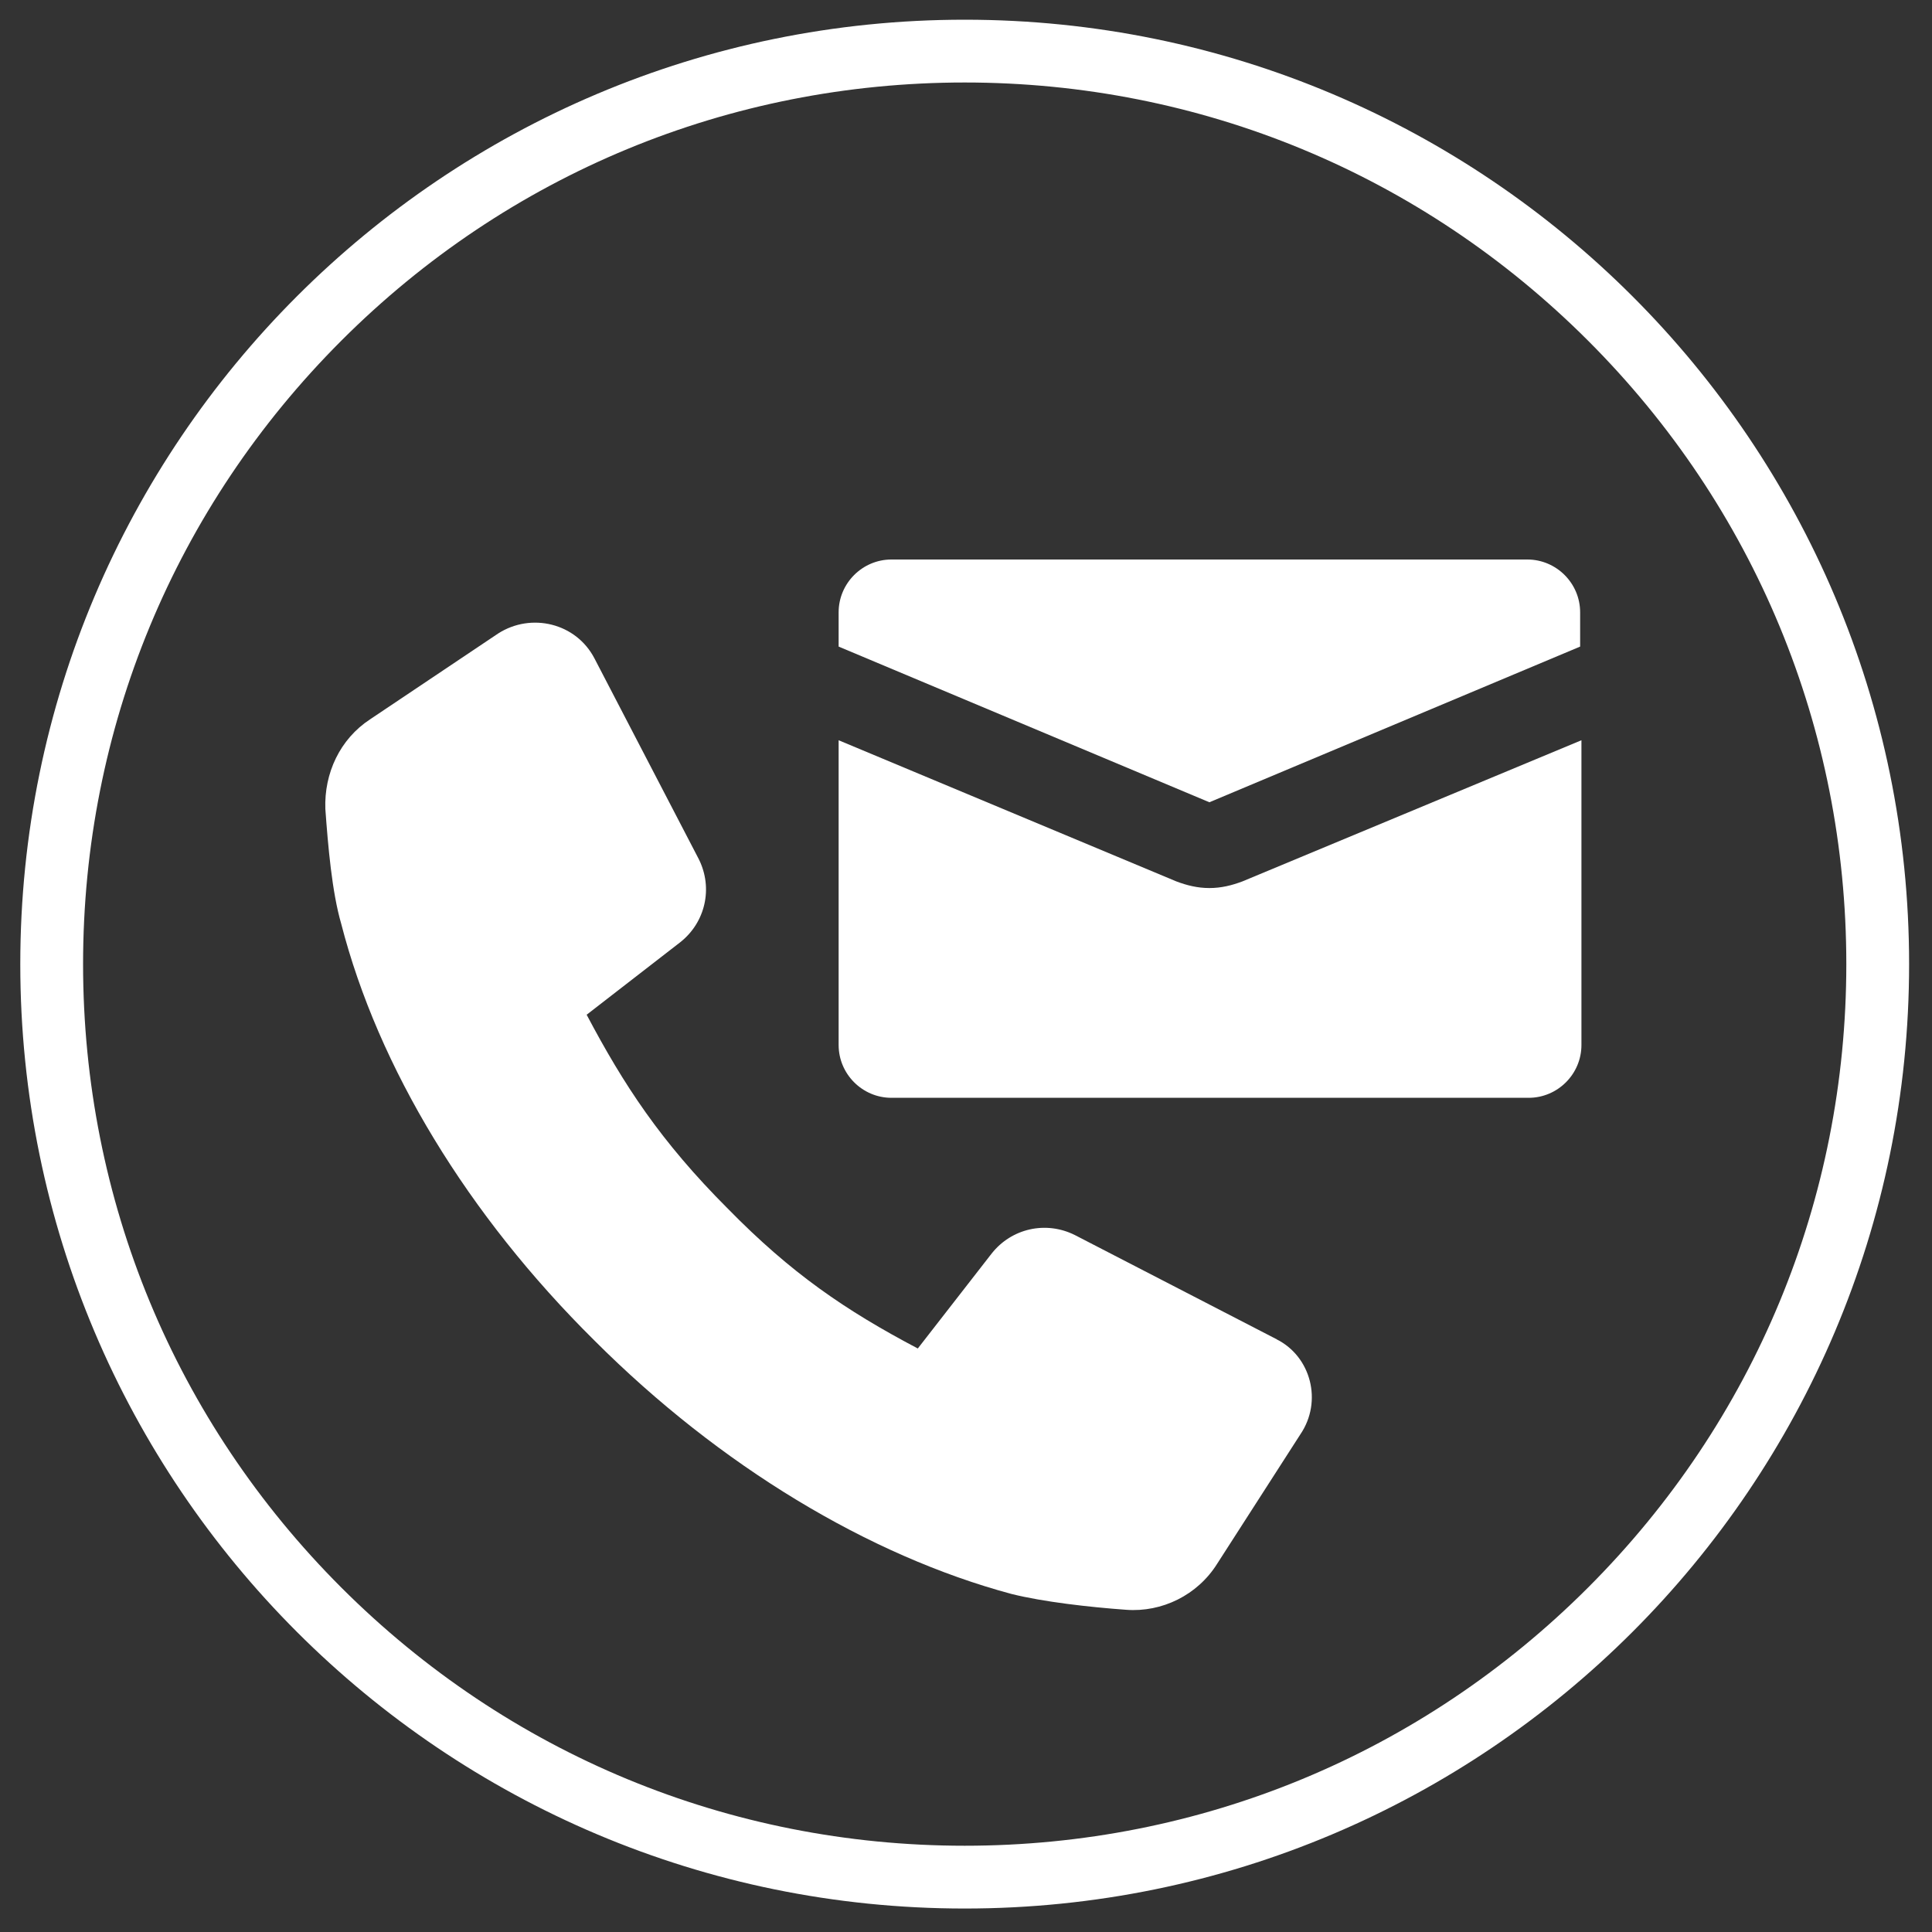 <svg viewBox="0 0 400 400" version="1.1" xmlns="http://www.w3.org/2000/svg" id="Layer_1">
  
  <rect x="0" y="0" width="400" height="400" fill="#333333" stroke="none"/>
  
  <defs>
    <style>
      .st0 {
        fill-rule: evenodd;
      }

      .st0, .st1, .st2 {
        fill: #fff;
      }

      .st1, .st3, .st4 {
        display: none;
      }

      .st3 {
        stroke: #fff;
        stroke-linecap: round;
        stroke-miterlimit: 10;
        stroke-width: 20px;
      }
    </style>
  </defs>
  <path d="M199.73,17.08c48.76,0,94.59,18.99,129.07,53.46s53.46,80.31,53.46,129.07-18.99,94.59-53.46,129.07c-34.48,34.48-80.31,53.46-129.07,53.46s-94.59-18.99-129.07-53.46c-34.48-34.48-53.46-80.31-53.46-129.07s18.99-94.59,53.46-129.07S150.98,17.08,199.73,17.08M199.73,4.08C91.74,4.08,4.2,91.63,4.2,199.61s87.54,195.53,195.53,195.53,195.53-87.54,195.53-195.53S307.72,4.08,199.73,4.08h0Z" class="st2"></path>
  <g class="st4">
    <path d="M301.97,283.59c-.23-.87-.91-1.5-1.72-1.73,15.8-33.26,25.18-85.95,25.18-114.74,0-70.31-55.93-127.31-124.93-127.31s-124.93,57-124.93,127.31c0,28.88,9.45,81.86,25.35,115.09-.46.32-.82.79-.98,1.38l-1.33,4.95c-.36,1.32.43,2.68,1.75,3.04l2.48.66c11.68,3.14,23.49,10.24,33.25,20,7.51,7.51,13.47,16.24,17.24,25.24,8.06,19.25,26.76,31.69,47.63,31.69s39.57-12.44,47.63-31.69c3.77-9,9.73-17.73,17.24-25.24,9.76-9.76,21.57-16.86,33.25-20l2.48-.66c1.32-.36,2.11-1.71,1.75-3.04l-1.33-4.96ZM287.43,244.34c-10.6,11.34-24.02,18.38-35.03,18.38-1.72,0-8.91-1.46-29.07-20.2-6.18-5.74-14.21-8.9-22.62-8.9s-16.42,3.15-22.58,8.88c-20.18,18.76-27.37,20.22-29.1,20.22-11.02,0-24.44-7.04-35.03-18.38-11.97-12.81-18.57-28.69-18.57-44.7,0-20.44,1.96-35.49,6-46.02,4.47-11.65,11.09-17.07,20.83-17.07,1.16,0,6.54.85,12.24,1.76,16.53,2.62,44.18,7.02,65.53,7.02,25.4,0,58.94-5.49,73.26-7.83,2.74-.45,5.33-.87,5.99-.94,9.68.04,16.27,5.47,20.72,17.07,4.04,10.52,6,25.57,6,46.02,0,16.02-6.59,31.9-18.57,44.71h0Z" class="st2"></path>
  </g>
  <g class="st4">
    <path d="M130.7,209.37l-30.57-4.44-13.66-27.69h-.01c-.57-1.17-1.75-1.9-3.04-1.9s-2.47.73-3.04,1.89l-13.66,27.69-30.57,4.44h-.01c-1.28.2-2.33,1.1-2.73,2.32-.41,1.23-.07,2.58.85,3.47l22.12,21.56-5.22,30.45c-.22,1.28.31,2.56,1.36,3.32,1.04.75,2.43.85,3.57.26l27.34-14.38,27.34,14.37h0c1.14.61,2.52.5,3.57-.24,1.04-.76,1.57-2.05,1.36-3.32l-5.22-30.45,22.12-21.56c.92-.9,1.26-2.24.85-3.47-.39-1.22-1.45-2.12-2.73-2.31h0Z" class="st2"></path>
    <path d="M366.15,211.67c-.39-1.22-1.45-2.12-2.73-2.31l-30.57-4.44-13.66-27.69h-.01c-.57-1.17-1.75-1.9-3.04-1.9s-2.47.73-3.04,1.89l-13.66,27.69-30.57,4.44h-.01c-1.28.2-2.33,1.1-2.73,2.32-.41,1.23-.07,2.58.85,3.47l22.12,21.56-5.22,30.45c-.22,1.28.31,2.56,1.36,3.32,1.04.75,2.43.85,3.57.26l27.34-14.38,27.34,14.37h0c1.14.61,2.52.5,3.57-.24,1.04-.76,1.57-2.05,1.36-3.32l-5.22-30.45,22.12-21.56c.92-.9,1.26-2.24.85-3.47h0Z" class="st2"></path>
    <path d="M238.31,194.6l33.3-32.46c.92-.91,1.26-2.25.85-3.47-.39-1.23-1.45-2.13-2.73-2.32l-46.01-6.69-20.57-41.7h-.01c-.57-1.14-1.75-1.87-3.04-1.87s-2.47.73-3.04,1.89l-20.58,41.7-46.01,6.69h0c-1.28.18-2.33,1.07-2.73,2.31-.41,1.22-.07,2.56.85,3.47l33.3,32.46-7.86,45.82h-.01c-.22,1.28.31,2.55,1.36,3.31s2.43.87,3.57.26l41.16-21.63,41.16,21.64h0c1.14.6,2.52.49,3.57-.27,1.04-.76,1.57-2.04,1.36-3.31l-7.88-45.82Z" class="st2"></path>
  </g>
  <g class="st4">
    <path d="M310.33,189.2c-16.18-1.74-26.8-11.39-33.53-30.52-6.12-17.7-2.53-40.33,11.27-71.21h0c.63-1.3.68-2.79.14-4.12-.53-1.34-1.61-2.38-2.96-2.87l-41.46-16.39c-.67-.24-1.39-.37-2.1-.35h-86.43c-.71-.01-1.43.11-2.1.35l-41.46,16.39c-1.35.49-2.43,1.53-2.96,2.87-.54,1.33-.49,2.82.14,4.11,13.79,30.88,17.38,53.51,11.27,71.21-6.73,19.19-17.38,28.84-33.53,30.58h0c-2.63.29-4.63,2.48-4.67,5.12v111.57c-.01,4.73,2.71,9.04,6.99,11.04,8.05,3.72,21.62,4.17,37.32,4.75l5.56.19c1.87,0,3.82.23,5.79.25,4.4.29,9,.42,13.24.48,18.28,0,36.74-1.68,47.64-17.7,10.91,16.18,29.36,17.7,47.64,17.7,4.3,0,8.84-.19,13.24-.48,1.97,0,3.92,0,5.79-.25l5.56-.19c15.7-.58,29.13-1.04,37.32-4.75h.01c4.26-2.02,6.95-6.32,6.93-11.04v-111.57c0-2.67-2.01-4.89-4.67-5.17h0ZM193.25,292.78c-6.7,16.37-20.23,19.42-42.6,19.42-3.86,0-8.34-.19-12.53-.42l-5.92-.29-5.6-.23c-13.98-.46-27.22-1-33.37-3.76h0c-.56-.34-.89-.95-.87-1.59v-15.79h100.89v2.66ZM193.25,258.56h-100.88v-21.37h100.89v21.37ZM193.25,205.58h-100.88v-6.47c17.64-3.43,30.29-15.77,37.64-36.77,6.7-19.42,3.65-42.89-9.46-73.89l31.78-12.47,40.93,94.28v35.31ZM198.47,156.05l-35.38-81.85h70.75l-35.37,81.85ZM304.58,305.94c.01.66-.32,1.26-.87,1.59-6.14,2.76-19.42,3.24-33.37,3.76l-5.6.23-5.92.29c-4.17.23-8.51.42-12.59.42-22.3,0-35.83-3.24-42.53-19.42v-2.55h100.88v15.69ZM304.58,258.45h-100.89s0-21.35,0-21.35h100.89v21.35ZM304.58,205.47h-100.89s0-35.2,0-35.2l40.91-94.55,31.78,12.47c-12.95,31-16.18,54.57-9.46,73.96,7.35,20.94,20,33.28,37.64,36.7v6.61Z" class="st2"></path>
  </g>
  <g class="st4">
    <path d="M409.56,108.41c-4.09-9.35-8.78-18.38-14.03-27.03-4.55-7.49-9.52-14.71-14.86-21.6-5.33-6.87-15.23-8.12-22.1-2.79-6.87,5.33-8.11,15.22-2.78,22.1,4.61,5.95,8.91,12.17,12.82,18.64,4.53,7.45,8.57,15.23,12.1,23.29,10.56,24.18,16.42,50.85,16.42,78.97,0,54.56-22.06,103.81-57.81,139.58-35.77,35.74-85.01,57.8-139.57,57.81-54.57-.01-103.81-22.07-139.58-57.81C24.41,303.8,2.36,254.56,2.34,200c.01-54.56,22.06-103.81,57.81-139.58C95.94,24.67,145.17,2.61,199.74,2.61c13.19,0,26.08,1.29,38.52,3.75,8.53,1.69,16.81-3.86,18.51-12.39,1.69-8.53-3.87-16.81-12.39-18.5-14.46-2.87-29.39-4.36-44.64-4.36-126.42,0-228.89,102.47-228.9,228.9,0,126.42,102.47,228.88,228.9,228.9,126.42-.01,228.88-102.47,228.89-228.9,0-32.51-6.8-63.53-19.06-91.59h0ZM292.58,25.75c9.61,5.14,18.76,11.05,27.35,17.65,2.86,2.2,6.24,3.27,9.59,3.27,4.73,0,9.39-2.12,12.51-6.15,5.3-6.89,4-16.78-2.89-22.08-9.96-7.65-20.55-14.5-31.71-20.45-7.67-4.1-17.22-1.2-21.31,6.47-4.09,7.67-1.2,17.2,6.47,21.3h0Z" class="st1"></path>
    <path d="M283.32,181.24h-64.81v-64.81c0-10.36-8.4-18.75-18.76-18.75s-18.76,8.4-18.76,18.75v64.81h-64.81c-10.36,0-18.75,8.4-18.75,18.76s8.39,18.76,18.75,18.76h64.81v64.81c0,10.36,8.4,18.75,18.76,18.75s18.76-8.39,18.76-18.75v-64.81h64.81c10.35,0,18.75-8.4,18.75-18.76s-8.4-18.76-18.75-18.76Z" class="st1"></path>
  </g>
  <line y2="126.67" x2="93.04" y1="113.19" x1="68.07" class="st3"></line>
  <line y2="101.05" x2="131.13" y1="71.89" x1="122.41" class="st3"></line>
  <line y2="101.05" x2="274.7" y1="71.89" x1="283.42" class="st3"></line>
  <line y2="126.67" x2="302.07" y1="113.19" x1="327.04" class="st3"></line>
  <g class="st4">
    <path d="M195.97,110.97l-110.12,136.78,98.18,79.04,110.12-136.78,3-99.93-101.18,20.88ZM249.82,187.52c-9.33,11.59-26.28,13.42-37.87,4.09-11.59-9.33-13.42-26.28-4.09-37.87,9.33-11.59,26.28-13.42,37.87-4.09,11.59,9.33,13.42,26.28,4.09,37.87h0Z" class="st2"></path>
  </g>
  <g class="st4">
    <path d="M267.88,210.5c-2.48,0-4.49-2.01-4.49-4.49v-17.97c0-2.48,2.01-4.49,4.49-4.49s4.49,2.01,4.49,4.49v17.97c0,1.19-.47,2.34-1.31,3.18-.84.84-1.99,1.31-3.18,1.31h0ZM137.62,206v-17.97c0-2.48-2.01-4.49-4.49-4.49s-4.49,2.01-4.49,4.49v17.97c0,2.48,2.01,4.49,4.49,4.49s4.49-2.01,4.49-4.49ZM330.77,164.41v28.12h-49.41v-4.49c0-7.44-6.03-13.48-13.48-13.48s-13.48,6.03-13.48,13.48v4.49h-107.8v-4.49c0-7.44-6.03-13.48-13.48-13.48s-13.48,6.03-13.48,13.48v4.49h-49.41v-28.12c0-3.21,1.15-6.32,3.23-8.76l22.1-25.78c2.56-3,6.3-4.72,10.24-4.72h18.55c1.11-11.08,6.3-21.35,14.56-28.81,8.25-7.48,18.99-11.61,30.13-11.61h62.88c11.17-.06,21.96,4.05,30.27,11.53,8.31,7.47,13.53,17.78,14.64,28.89h18.55c3.94,0,7.68,1.72,10.24,4.72l22.1,25.78c2.01,2.47,3.08,5.58,3.01,8.76h0ZM133.4,125.15h134.21c-2.27-17.97-17.55-31.45-35.66-31.44h-62.88c-18.11-.01-33.39,13.48-35.66,31.44h0ZM281.36,206c0,7.44-6.03,13.48-13.48,13.48s-13.48-6.03-13.48-13.48v-4.49h-107.8v4.49c0,7.44-6.03,13.48-13.48,13.48s-13.48-6.03-13.48-13.48v-4.49h-49.41v76.36c0,7.44,6.03,13.48,13.48,13.48h233.57c7.44,0,13.48-6.03,13.48-13.48v-76.36h-49.41v4.49Z" class="st2"></path>
  </g>
  <g class="st4">
    <path d="M209.55,68.35l8.4,7.84c3.76,3.52,8.6,4.81,13.62,3.69l16.29-3.71c7.33-1.67,14.66,2.23,17.38,9.23l4.17,10.7c1.85,4.8,5.65,8.08,10.68,9.23l16.27,3.72c7.33,1.68,12.24,8.37,11.65,15.85l-.88,11.46c-.41,5.14,1.58,9.73,5.61,12.94l13.06,10.42c5.87,4.69,7.4,12.84,3.62,19.33l-5.76,9.93c-2.58,4.46-2.79,9.45-.56,14.1l7.23,15.05c3.26,6.77,1.1,14.78-5.14,18.99l-9.51,6.44c-4.25,2.89-6.61,7.31-6.61,12.45l-.02,16.7c0,7.52-5.42,13.79-12.86,14.9l-11.38,1.68c-5.1.75-9.13,3.72-11.38,8.35l-7.24,15.03c-3.28,6.77-10.87,10.07-18.04,7.84l-10.98-3.42c-4.91-1.53-9.83-.61-13.86,2.6l-13.06,10.39c-5.88,4.69-14.16,4.37-19.66-.76l-8.4-7.84c-3.76-3.52-8.6-4.81-13.62-3.69l-16.27,3.71c-7.33,1.67-14.64-2.21-17.38-9.23l-4.17-10.71c-1.87-4.8-5.65-8.06-10.68-9.22l-16.27-3.72c-7.33-1.68-12.23-8.35-11.65-15.85l.88-11.46c.41-5.14-1.6-9.73-5.61-12.94l-13.04-10.42c-5.87-4.69-7.4-12.84-3.62-19.33l5.78-9.95c2.58-4.44,2.77-9.45.54-14.1l-7.23-15.05c-3.26-6.77-1.1-14.78,5.14-18.99l9.51-6.44c4.25-2.89,6.61-7.31,6.61-12.45l.02-16.7c0-7.52,5.42-13.79,12.86-14.9l11.38-1.68c5.1-.75,9.13-3.72,11.38-8.35l7.26-15.03c3.26-6.77,10.87-10.07,18.04-7.84l10.98,3.42c4.91,1.53,9.83.61,13.86-2.6l13.08-10.39c5.88-4.69,14.16-4.35,19.66.78h-.07ZM238.63,152.25c2.21-2.21,5.82-2.21,8.03,0,2.21,2.21,2.21,5.82,0,8.03l-85.17,85.17c-2.21,2.21-5.82,2.21-8.03,0-2.21-2.21-2.21-5.82,0-8.03l85.17-85.17ZM224.49,212.67c-5.87,0-10.63,4.76-10.63,10.63s4.76,10.63,10.63,10.63,10.63-4.73,10.63-10.63-4.74-10.63-10.63-10.63ZM224.49,201.32c12.12,0,21.97,9.85,21.97,21.97s-9.86,21.97-21.97,21.97-21.97-9.86-21.97-21.97,9.85-21.97,21.97-21.97ZM175.59,163.76c-5.87,0-10.63,4.76-10.63,10.63s4.76,10.61,10.63,10.61,10.61-4.74,10.61-10.61-4.74-10.63-10.61-10.63h0ZM175.59,152.42c12.12,0,21.95,9.83,21.95,21.97s-9.83,21.95-21.95,21.95-21.97-9.83-21.97-21.95,9.85-21.97,21.97-21.97Z" class="st0"></path>
  </g>
  <g>
    <path d="M264.32,277.28l-41.79-21.58c-6.01-3-13.11-1.37-17.21,3.82l-15.3,19.67c-15.02-7.92-26.22-15.57-39.33-28.95-13.93-13.93-21.58-25.68-29.23-40.15l19.39-15.02c5.19-4.1,6.83-11.2,3.82-17.21l-21.58-41.52c-3.82-7.37-13.11-9.56-19.94-5.19l-26.5,17.76c-6.28,4.1-9.56,11.2-9.29,18.57.55,7.65,1.37,17.21,3.28,23.76,7.65,29.77,26.22,60.37,52.45,86.32,25.95,25.95,56.82,44.52,86.32,52.45,6.56,1.64,16.12,2.73,23.76,3.28,7.37.55,14.75-3,18.85-9.56l17.21-26.77c4.64-6.83,2.19-16.11-4.92-19.67h0Z" class="st2"></path>
    <path d="M316.22,115.84h-131.66c-6.01,0-10.93,4.92-10.93,10.93v7.1l76.76,32.23,76.76-32.23v-7.1c0-6.01-4.92-10.93-10.93-10.93Z" class="st2"></path>
    <path d="M250.39,183.86c-2.46,0-4.64-.55-6.83-1.37l-69.93-29.23v63.1c0,6.01,4.92,10.93,10.93,10.93h131.93c6.01,0,10.93-4.92,10.93-10.93v-63.1s-70.2,29.23-70.2,29.23c-2.19.82-4.37,1.37-6.83,1.37h0Z" class="st2"></path>
  </g>
</svg>